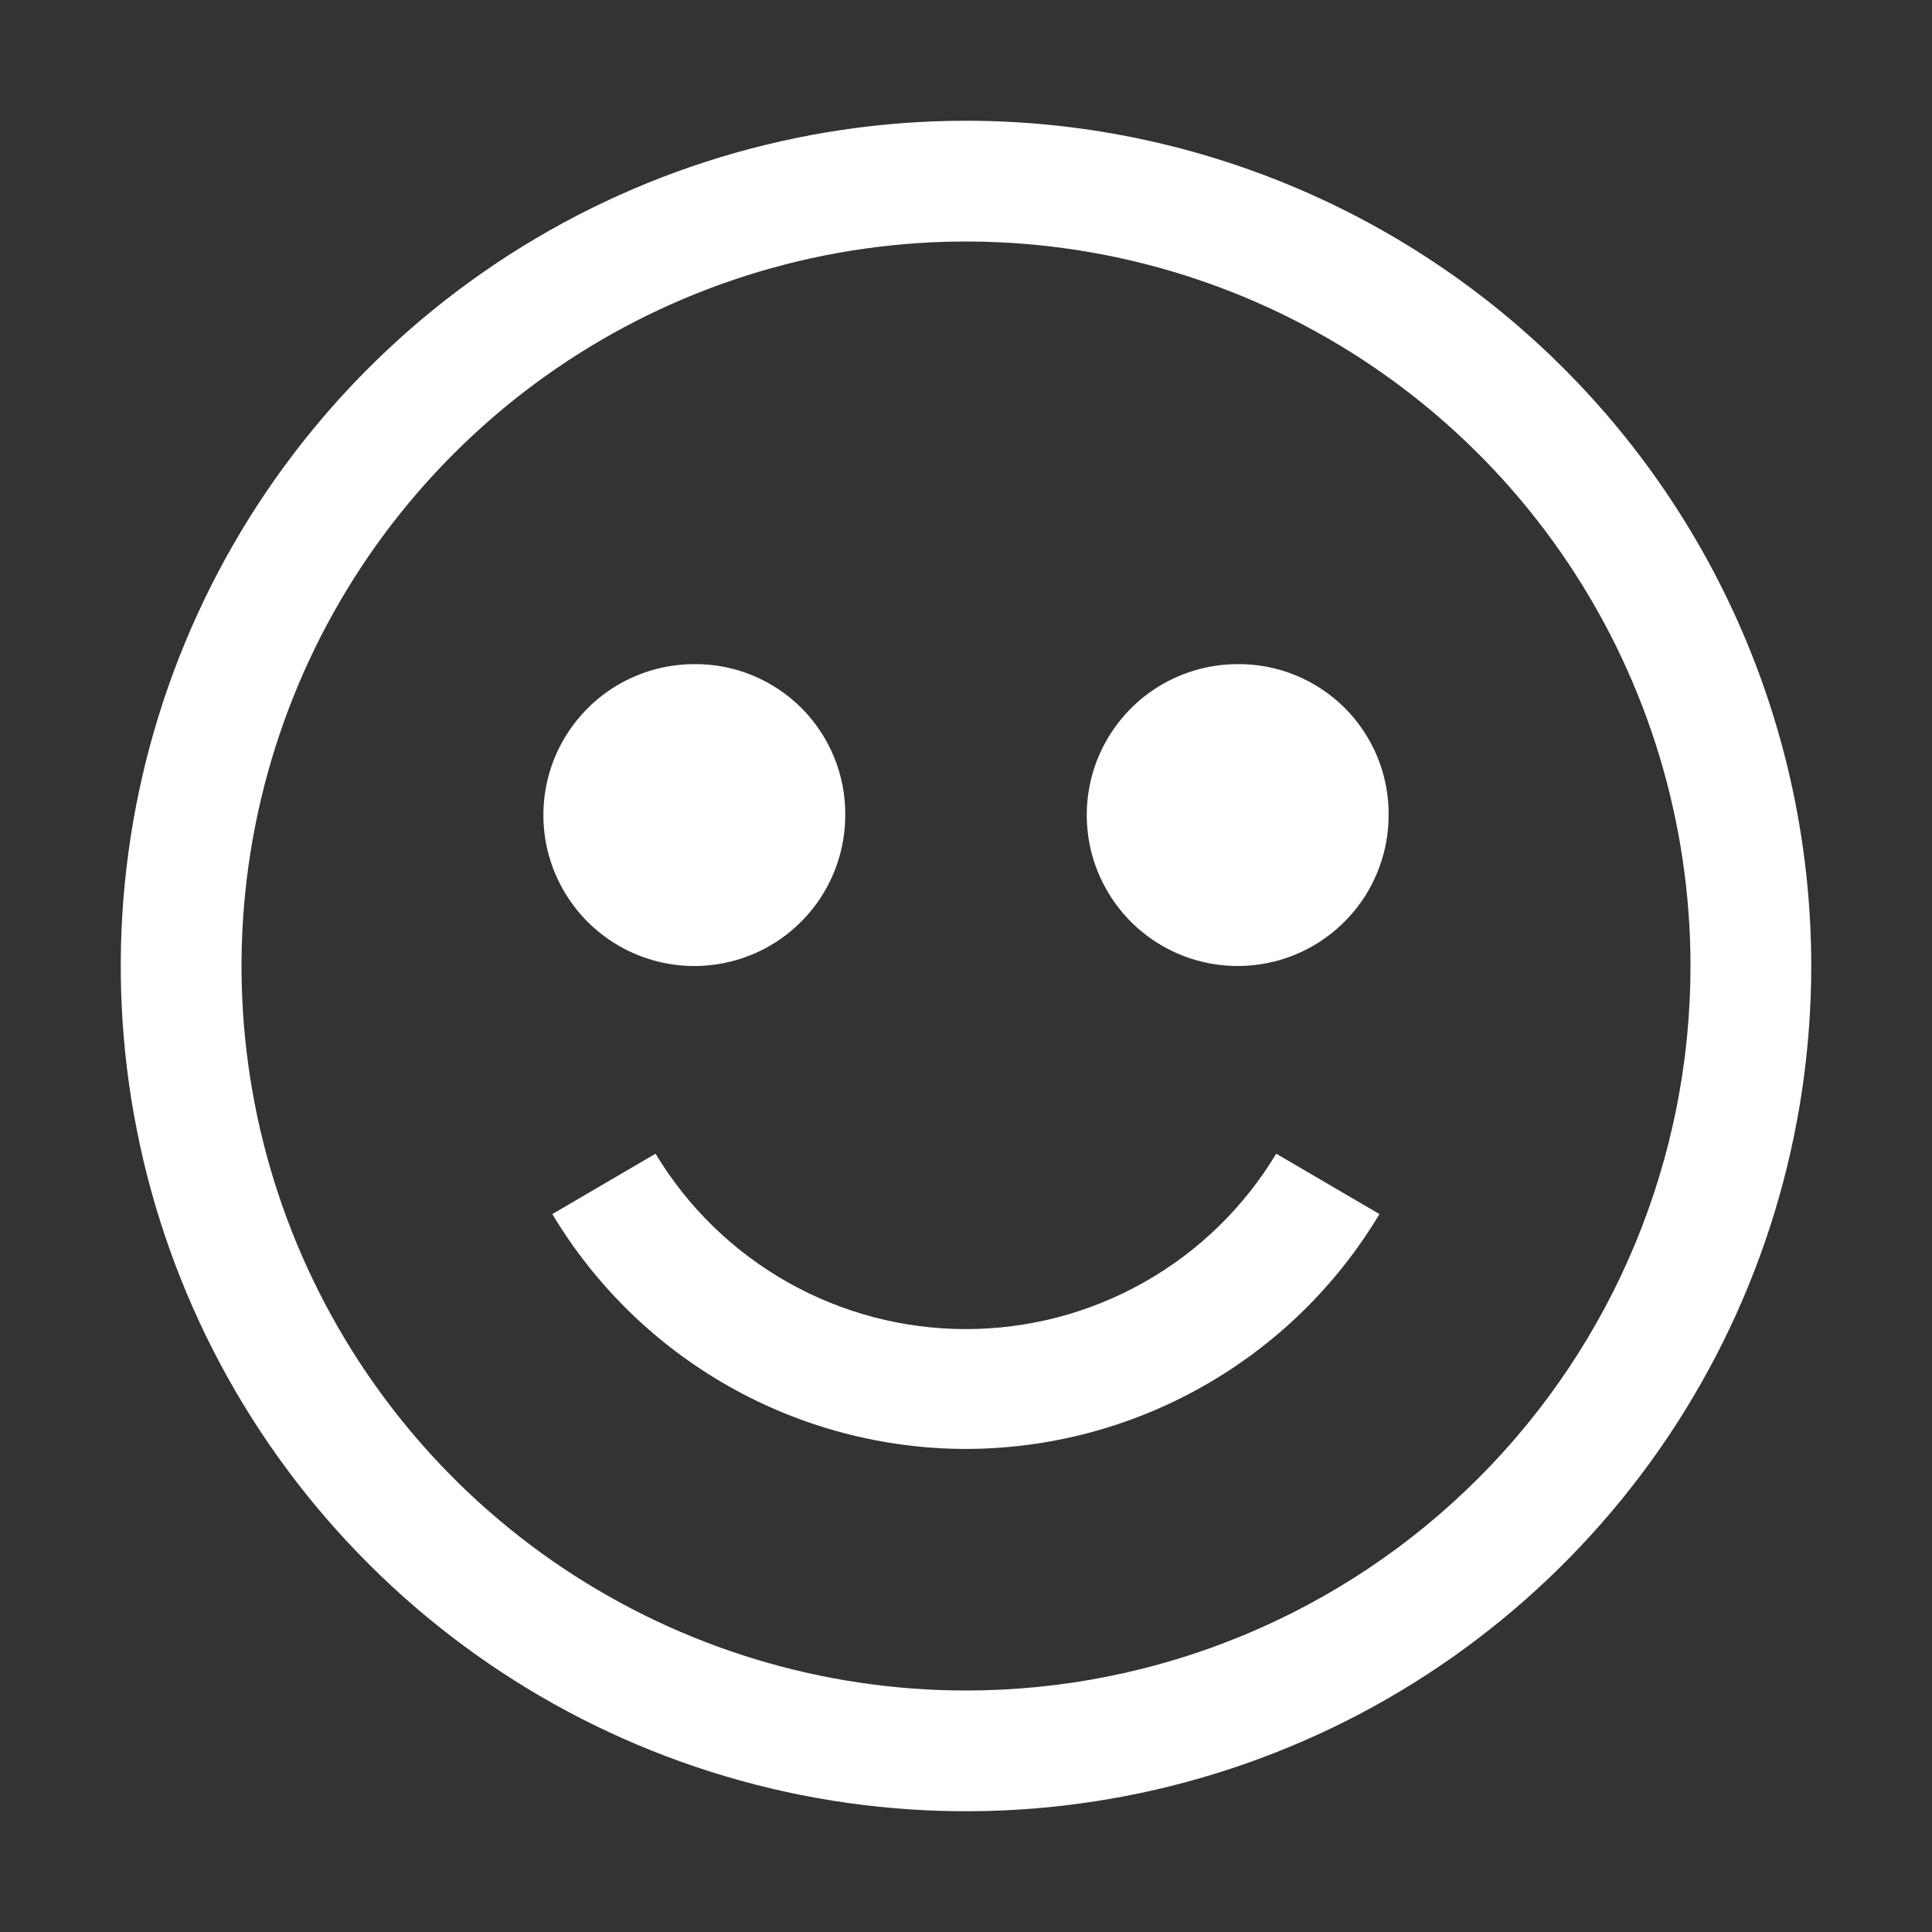 <svg width="32" height="32" viewBox="0 0 32 32" fill="none" xmlns="http://www.w3.org/2000/svg">
<rect x="0" y="0" width="32" height="32" fill="#333333" stroke="none"/>
<g clip-path="url(#clip0_848_1961)">
<path d="M16 2C13.231 2 10.524 2.821 8.222 4.359C5.92 5.898 4.125 8.084 3.066 10.642C2.006 13.201 1.729 16.015 2.269 18.731C2.809 21.447 4.143 23.942 6.101 25.899C8.058 27.857 10.553 29.191 13.269 29.731C15.985 30.271 18.799 29.994 21.358 28.934C23.916 27.875 26.102 26.08 27.641 23.778C29.179 21.476 30 18.769 30 16C30 12.287 28.525 8.726 25.899 6.101C23.274 3.475 19.713 2 16 2ZM16 28C13.627 28 11.307 27.296 9.333 25.978C7.36 24.659 5.822 22.785 4.913 20.592C4.005 18.399 3.768 15.987 4.231 13.659C4.694 11.331 5.836 9.193 7.515 7.515C9.193 5.836 11.331 4.694 13.659 4.231C15.987 3.768 18.399 4.005 20.592 4.913C22.785 5.822 24.659 7.36 25.978 9.333C27.296 11.306 28 13.627 28 16C28 19.183 26.736 22.235 24.485 24.485C22.235 26.736 19.183 28 16 28Z" fill="white"/>
<path d="M11.5 11C11.005 11 10.522 11.147 10.111 11.421C9.7 11.696 9.38 12.087 9.19 12.543C9.001 13 8.952 13.503 9.048 13.988C9.145 14.473 9.383 14.918 9.732 15.268C10.082 15.617 10.527 15.856 11.012 15.952C11.497 16.049 12 15.999 12.457 15.81C12.914 15.621 13.304 15.3 13.579 14.889C13.853 14.478 14 13.995 14 13.5C14.003 13.171 13.94 12.845 13.815 12.54C13.69 12.236 13.506 11.959 13.274 11.726C13.041 11.494 12.764 11.31 12.46 11.185C12.155 11.06 11.829 10.997 11.5 11Z" fill="white"/>
<path d="M20.5 11C20.006 11 19.522 11.147 19.111 11.421C18.7 11.696 18.38 12.087 18.19 12.543C18.001 13 17.952 13.503 18.048 13.988C18.145 14.473 18.383 14.918 18.732 15.268C19.082 15.617 19.527 15.856 20.012 15.952C20.497 16.049 21 15.999 21.457 15.81C21.913 15.621 22.304 15.3 22.579 14.889C22.853 14.478 23 13.995 23 13.5C23.003 13.171 22.94 12.845 22.815 12.54C22.69 12.236 22.506 11.959 22.274 11.726C22.041 11.494 21.764 11.31 21.46 11.185C21.155 11.06 20.829 10.997 20.5 11Z" fill="white"/>
<path d="M15.998 23.999C17.379 23.997 18.735 23.638 19.935 22.956C21.136 22.274 22.139 21.294 22.848 20.109L21.138 19.109C20.605 19.996 19.851 20.729 18.95 21.238C18.05 21.747 17.033 22.014 15.998 22.014C14.964 22.014 13.947 21.747 13.046 21.238C12.146 20.729 11.392 19.996 10.858 19.109L9.148 20.109C9.858 21.294 10.861 22.274 12.062 22.956C13.262 23.638 14.618 23.997 15.998 23.999Z" fill="white"/>
</g>
<defs>
<clipPath id="clip0_848_1961">
<rect width="32" height="32" fill="white"/>
</clipPath>
</defs>
</svg>
